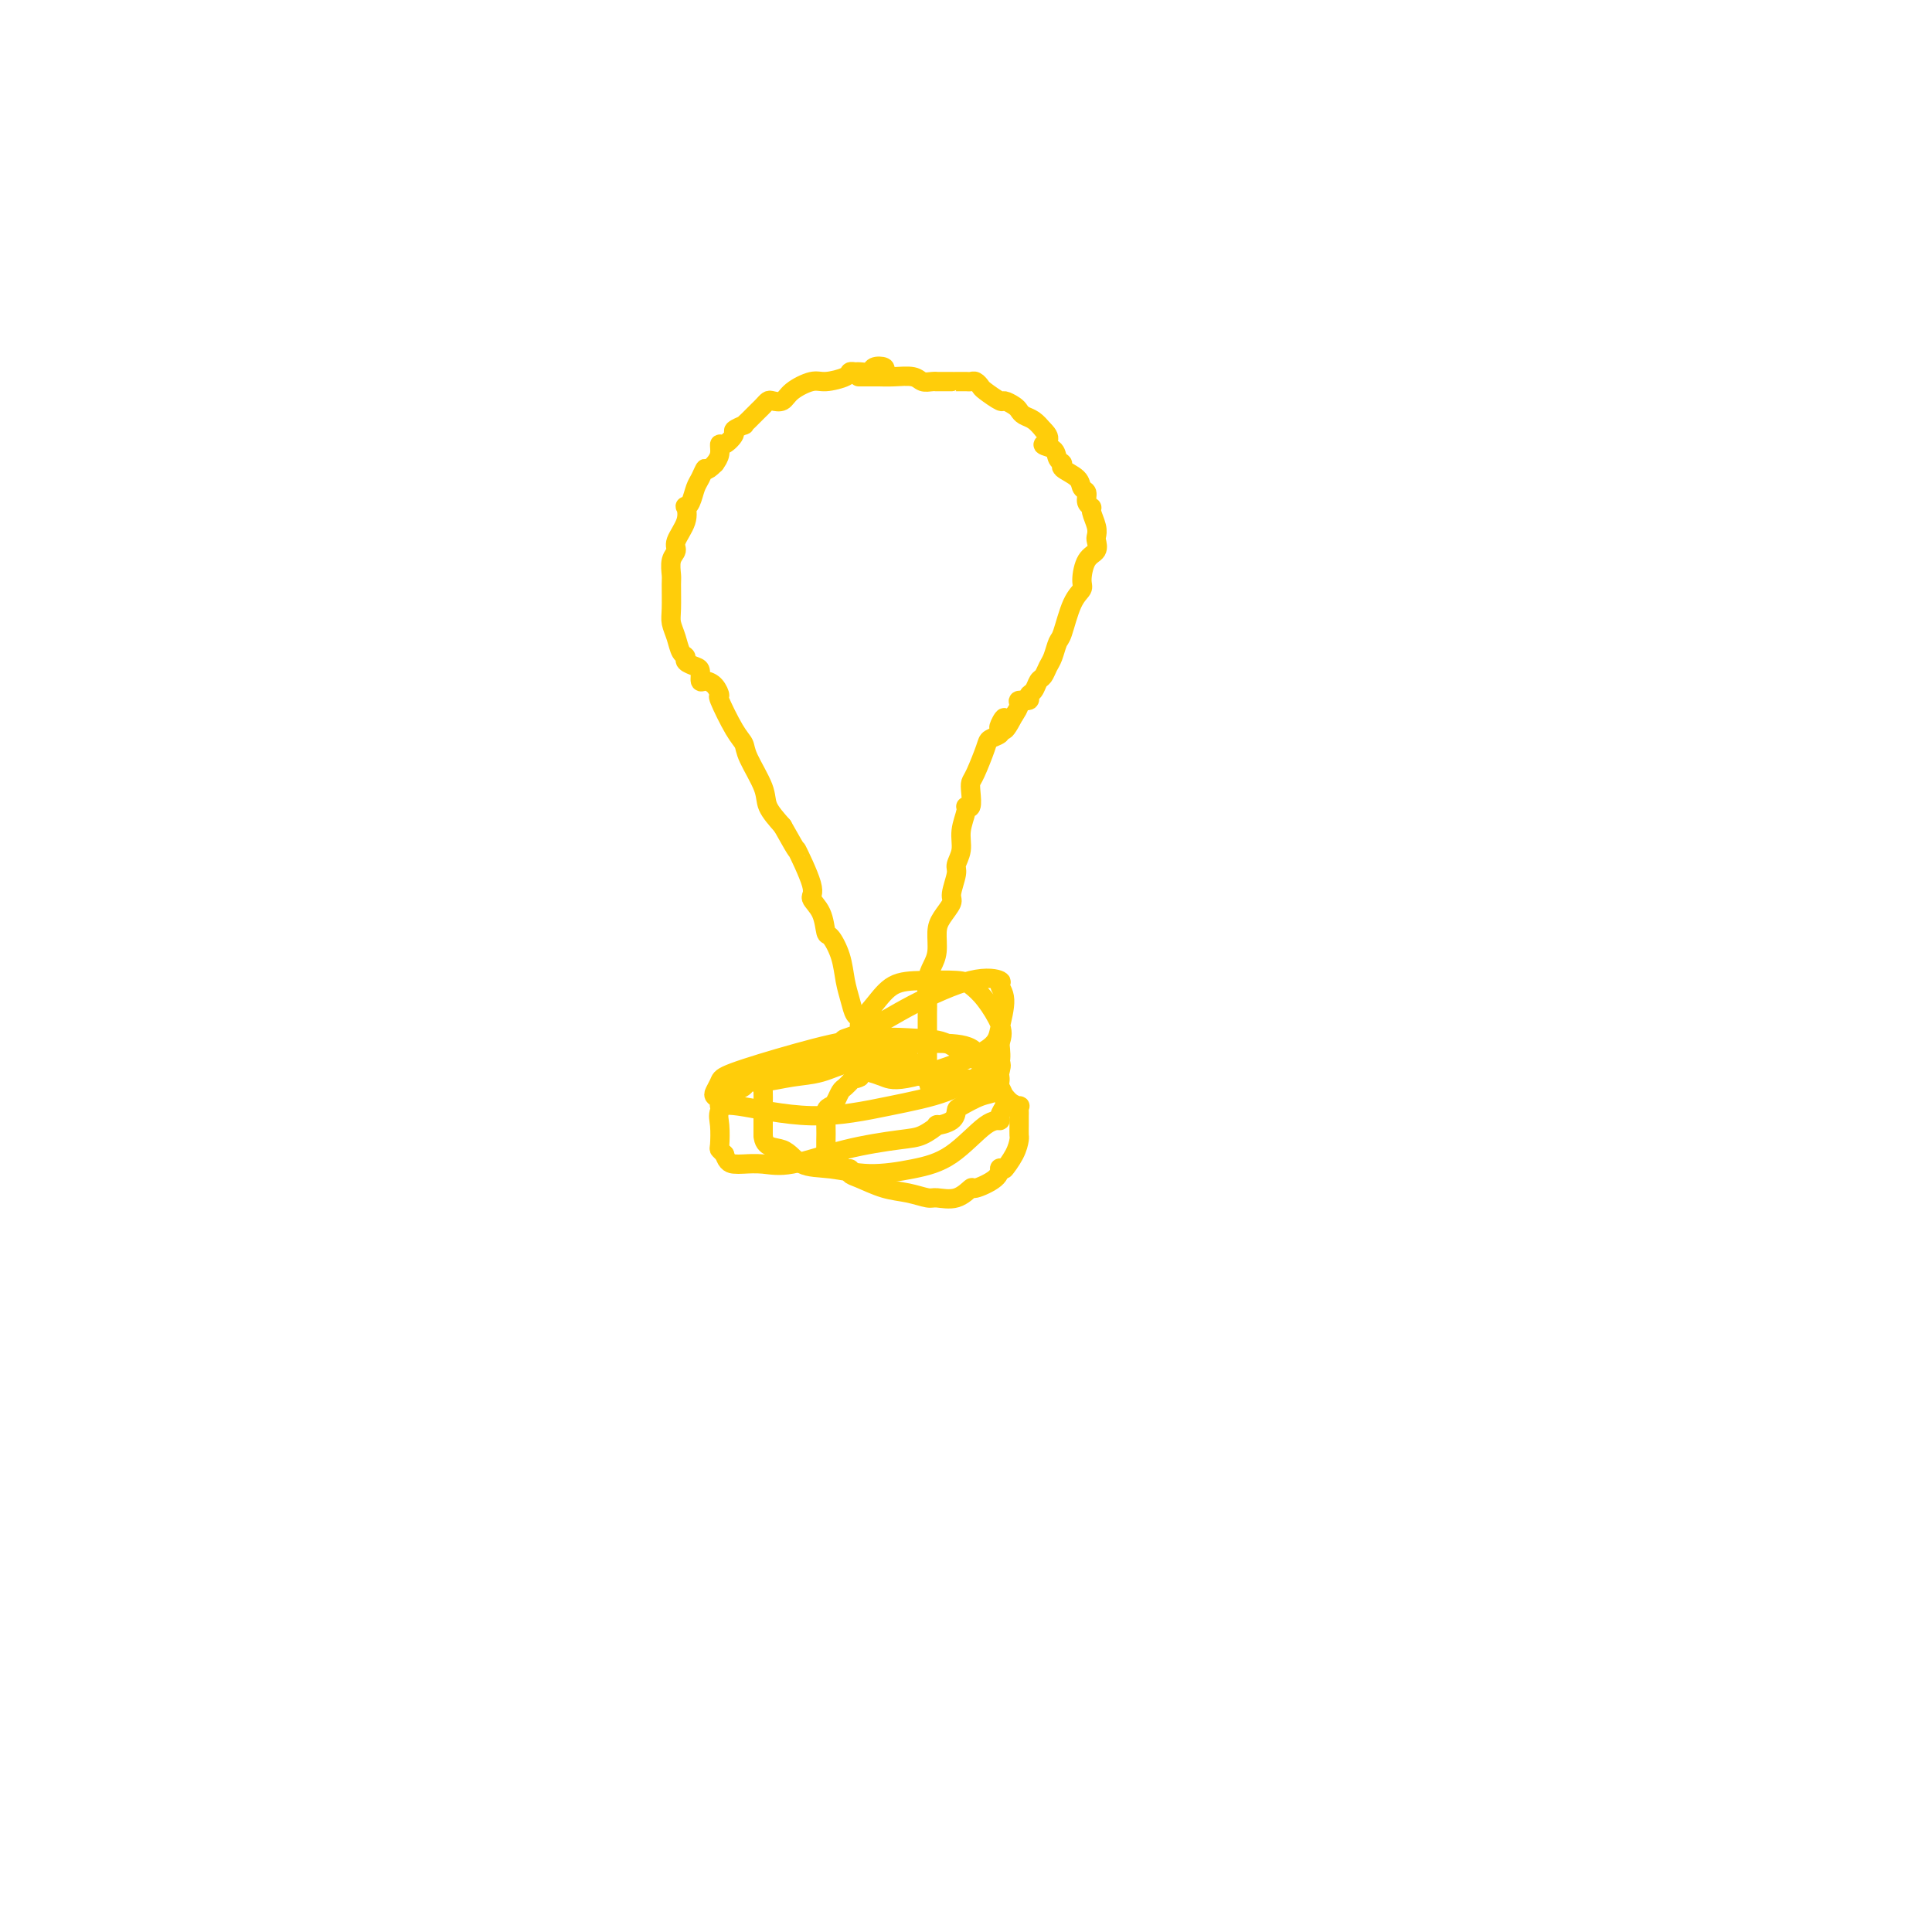 <svg viewBox='0 0 400 400' version='1.1' xmlns='http://www.w3.org/2000/svg' xmlns:xlink='http://www.w3.org/1999/xlink'><g fill='none' stroke='#FFCD0A' stroke-width='4' stroke-linecap='round' stroke-linejoin='round'><path d='M183,77c0.211,-0.392 0.422,-0.784 0,-1c-0.422,-0.216 -1.476,-0.255 -2,0c-0.524,0.255 -0.519,0.803 -1,1c-0.481,0.197 -1.448,0.043 -2,0c-0.552,-0.043 -0.688,0.025 -1,0c-0.312,-0.025 -0.801,-0.145 -1,0c-0.199,0.145 -0.108,0.554 -1,1c-0.892,0.446 -2.768,0.929 -4,1c-1.232,0.071 -1.822,-0.269 -3,0c-1.178,0.269 -2.946,1.147 -4,2c-1.054,0.853 -1.396,1.682 -2,2c-0.604,0.318 -1.471,0.127 -2,0c-0.529,-0.127 -0.719,-0.189 -1,0c-0.281,0.189 -0.654,0.629 -1,1c-0.346,0.371 -0.665,0.673 -1,1c-0.335,0.327 -0.686,0.679 -1,1c-0.314,0.321 -0.590,0.609 -1,1c-0.410,0.391 -0.953,0.883 -1,1c-0.047,0.117 0.404,-0.142 0,0c-0.404,0.142 -1.663,0.685 -2,1c-0.337,0.315 0.247,0.402 0,1c-0.247,0.598 -1.324,1.707 -2,2c-0.676,0.293 -0.951,-0.229 -1,0c-0.049,0.229 0.129,1.208 0,2c-0.129,0.792 -0.564,1.396 -1,2'/><path d='M148,96c-2.107,2.137 -1.875,0.980 -2,1c-0.125,0.020 -0.609,1.219 -1,2c-0.391,0.781 -0.691,1.145 -1,2c-0.309,0.855 -0.626,2.200 -1,3c-0.374,0.800 -0.803,1.054 -1,1c-0.197,-0.054 -0.162,-0.416 0,0c0.162,0.416 0.450,1.610 0,3c-0.450,1.390 -1.637,2.974 -2,4c-0.363,1.026 0.099,1.493 0,2c-0.099,0.507 -0.759,1.055 -1,2c-0.241,0.945 -0.061,2.286 0,3c0.061,0.714 0.005,0.801 0,2c-0.005,1.199 0.041,3.512 0,5c-0.041,1.488 -0.171,2.153 0,3c0.171,0.847 0.641,1.876 1,3c0.359,1.124 0.608,2.341 1,3c0.392,0.659 0.928,0.759 1,1c0.072,0.241 -0.318,0.625 0,1c0.318,0.375 1.346,0.743 2,1c0.654,0.257 0.936,0.402 1,1c0.064,0.598 -0.091,1.647 0,2c0.091,0.353 0.426,0.010 1,0c0.574,-0.010 1.387,0.315 2,1c0.613,0.685 1.027,1.731 1,2c-0.027,0.269 -0.494,-0.238 0,1c0.494,1.238 1.948,4.221 3,6c1.052,1.779 1.702,2.355 2,3c0.298,0.645 0.245,1.358 1,3c0.755,1.642 2.319,4.211 3,6c0.681,1.789 0.480,2.797 1,4c0.520,1.203 1.760,2.602 3,4'/><path d='M162,171c4.048,7.245 2.667,4.359 3,5c0.333,0.641 2.378,4.810 3,7c0.622,2.190 -0.180,2.402 0,3c0.180,0.598 1.344,1.584 2,3c0.656,1.416 0.806,3.264 1,4c0.194,0.736 0.433,0.362 1,1c0.567,0.638 1.462,2.289 2,4c0.538,1.711 0.717,3.482 1,5c0.283,1.518 0.668,2.782 1,4c0.332,1.218 0.610,2.391 1,3c0.390,0.609 0.893,0.654 1,1c0.107,0.346 -0.181,0.993 0,2c0.181,1.007 0.832,2.373 1,3c0.168,0.627 -0.147,0.515 0,1c0.147,0.485 0.756,1.567 1,2c0.244,0.433 0.122,0.216 0,0'/><path d='M178,78c-0.200,0.000 -0.400,0.000 0,0c0.400,-0.000 1.399,-0.001 2,0c0.601,0.001 0.804,0.004 1,0c0.196,-0.004 0.384,-0.015 1,0c0.616,0.015 1.658,0.057 3,0c1.342,-0.057 2.984,-0.211 4,0c1.016,0.211 1.407,0.789 2,1c0.593,0.211 1.389,0.057 2,0c0.611,-0.057 1.039,-0.015 1,0c-0.039,0.015 -0.543,0.004 0,0c0.543,-0.004 2.134,-0.001 3,0c0.866,0.001 1.005,0.001 1,0c-0.005,-0.001 -0.156,-0.001 0,0c0.156,0.001 0.620,0.004 1,0c0.380,-0.004 0.677,-0.013 1,0c0.323,0.013 0.672,0.050 1,0c0.328,-0.050 0.636,-0.186 1,0c0.364,0.186 0.784,0.694 1,1c0.216,0.306 0.229,0.411 1,1c0.771,0.589 2.300,1.664 3,2c0.700,0.336 0.572,-0.065 1,0c0.428,0.065 1.413,0.598 2,1c0.587,0.402 0.776,0.675 1,1c0.224,0.325 0.483,0.703 1,1c0.517,0.297 1.290,0.513 2,1c0.710,0.487 1.355,1.243 2,2'/><path d='M216,89c2.365,2.195 0.277,2.681 0,3c-0.277,0.319 1.257,0.469 2,1c0.743,0.531 0.695,1.442 1,2c0.305,0.558 0.961,0.764 1,1c0.039,0.236 -0.541,0.501 0,1c0.541,0.499 2.201,1.233 3,2c0.799,0.767 0.735,1.566 1,2c0.265,0.434 0.859,0.504 1,1c0.141,0.496 -0.172,1.418 0,2c0.172,0.582 0.830,0.823 1,1c0.170,0.177 -0.149,0.288 0,1c0.149,0.712 0.766,2.023 1,3c0.234,0.977 0.087,1.620 0,2c-0.087,0.380 -0.113,0.496 0,1c0.113,0.504 0.364,1.394 0,2c-0.364,0.606 -1.344,0.926 -2,2c-0.656,1.074 -0.988,2.902 -1,4c-0.012,1.098 0.295,1.467 0,2c-0.295,0.533 -1.192,1.231 -2,3c-0.808,1.769 -1.526,4.611 -2,6c-0.474,1.389 -0.705,1.327 -1,2c-0.295,0.673 -0.656,2.082 -1,3c-0.344,0.918 -0.671,1.345 -1,2c-0.329,0.655 -0.661,1.538 -1,2c-0.339,0.462 -0.687,0.501 -1,1c-0.313,0.499 -0.591,1.456 -1,2c-0.409,0.544 -0.949,0.673 -1,1c-0.051,0.327 0.389,0.850 0,1c-0.389,0.150 -1.605,-0.075 -2,0c-0.395,0.075 0.030,0.450 0,1c-0.030,0.550 -0.515,1.275 -1,2'/><path d='M210,148c-3.024,5.748 -2.085,2.117 -2,1c0.085,-1.117 -0.683,0.278 -1,1c-0.317,0.722 -0.183,0.771 0,1c0.183,0.229 0.413,0.638 0,1c-0.413,0.362 -1.470,0.676 -2,1c-0.530,0.324 -0.533,0.659 -1,2c-0.467,1.341 -1.397,3.690 -2,5c-0.603,1.310 -0.878,1.581 -1,2c-0.122,0.419 -0.089,0.986 0,2c0.089,1.014 0.235,2.477 0,3c-0.235,0.523 -0.852,0.108 -1,0c-0.148,-0.108 0.172,0.090 0,1c-0.172,0.910 -0.835,2.531 -1,4c-0.165,1.469 0.168,2.787 0,4c-0.168,1.213 -0.836,2.320 -1,3c-0.164,0.680 0.176,0.932 0,2c-0.176,1.068 -0.870,2.950 -1,4c-0.130,1.050 0.302,1.268 0,2c-0.302,0.732 -1.339,1.980 -2,3c-0.661,1.020 -0.948,1.814 -1,3c-0.052,1.186 0.130,2.766 0,4c-0.130,1.234 -0.571,2.124 -1,3c-0.429,0.876 -0.847,1.738 -1,3c-0.153,1.262 -0.041,2.923 0,4c0.041,1.077 0.011,1.569 0,3c-0.011,1.431 -0.004,3.803 0,5c0.004,1.197 0.004,1.221 0,2c-0.004,0.779 -0.011,2.312 0,3c0.011,0.688 0.042,0.531 0,1c-0.042,0.469 -0.155,1.562 0,2c0.155,0.438 0.577,0.219 1,0'/><path d='M193,223c-0.332,4.607 -0.664,1.125 -1,0c-0.336,-1.125 -0.678,0.106 -1,0c-0.322,-0.106 -0.626,-1.548 -1,-2c-0.374,-0.452 -0.818,0.085 -1,0c-0.182,-0.085 -0.104,-0.794 0,-1c0.104,-0.206 0.232,0.089 0,0c-0.232,-0.089 -0.824,-0.562 -1,-1c-0.176,-0.438 0.066,-0.842 0,-1c-0.066,-0.158 -0.439,-0.070 -1,0c-0.561,0.070 -1.311,0.122 -2,0c-0.689,-0.122 -1.316,-0.418 -2,0c-0.684,0.418 -1.424,1.551 -2,2c-0.576,0.449 -0.990,0.213 -1,0c-0.010,-0.213 0.382,-0.404 0,0c-0.382,0.404 -1.538,1.401 -2,2c-0.462,0.599 -0.231,0.799 0,1'/><path d='M178,223c-1.245,0.709 -0.858,-0.018 -1,0c-0.142,0.018 -0.811,0.782 -1,1c-0.189,0.218 0.104,-0.110 0,0c-0.104,0.110 -0.606,0.658 -1,1c-0.394,0.342 -0.680,0.478 -1,1c-0.320,0.522 -0.674,1.429 -1,2c-0.326,0.571 -0.623,0.806 -1,1c-0.377,0.194 -0.833,0.347 -1,1c-0.167,0.653 -0.044,1.807 0,3c0.044,1.193 0.010,2.424 0,3c-0.010,0.576 0.003,0.496 0,1c-0.003,0.504 -0.023,1.593 0,2c0.023,0.407 0.087,0.133 0,0c-0.087,-0.133 -0.326,-0.123 0,0c0.326,0.123 1.215,0.361 2,1c0.785,0.639 1.465,1.681 2,2c0.535,0.319 0.925,-0.083 1,0c0.075,0.083 -0.166,0.653 0,1c0.166,0.347 0.739,0.471 2,1c1.261,0.529 3.212,1.464 5,2c1.788,0.536 3.415,0.671 5,1c1.585,0.329 3.129,0.850 4,1c0.871,0.150 1.071,-0.070 2,0c0.929,0.070 2.589,0.432 4,0c1.411,-0.432 2.574,-1.657 3,-2c0.426,-0.343 0.114,0.197 1,0c0.886,-0.197 2.969,-1.130 4,-2c1.031,-0.870 1.009,-1.677 1,-2c-0.009,-0.323 -0.004,-0.161 0,0'/><path d='M207,242c1.514,-0.792 0.798,0.227 1,0c0.202,-0.227 1.322,-1.700 2,-3c0.678,-1.300 0.914,-2.428 1,-3c0.086,-0.572 0.023,-0.588 0,-1c-0.023,-0.412 -0.004,-1.220 0,-2c0.004,-0.780 -0.005,-1.531 0,-2c0.005,-0.469 0.023,-0.655 0,-1c-0.023,-0.345 -0.089,-0.847 0,-1c0.089,-0.153 0.331,0.043 0,0c-0.331,-0.043 -1.235,-0.326 -2,-1c-0.765,-0.674 -1.390,-1.738 -2,-2c-0.610,-0.262 -1.206,0.280 -2,0c-0.794,-0.280 -1.786,-1.380 -3,-2c-1.214,-0.620 -2.651,-0.758 -4,-1c-1.349,-0.242 -2.610,-0.589 -4,-1c-1.390,-0.411 -2.908,-0.888 -4,-1c-1.092,-0.112 -1.756,0.141 -3,0c-1.244,-0.141 -3.067,-0.675 -5,-1c-1.933,-0.325 -3.975,-0.442 -6,0c-2.025,0.442 -4.033,1.442 -6,2c-1.967,0.558 -3.893,0.675 -6,1c-2.107,0.325 -4.395,0.859 -6,1c-1.605,0.141 -2.529,-0.111 -3,0c-0.471,0.111 -0.490,0.583 -1,1c-0.510,0.417 -1.509,0.777 -2,1c-0.491,0.223 -0.472,0.308 -1,1c-0.528,0.692 -1.603,1.992 -2,3c-0.397,1.008 -0.117,1.724 0,3c0.117,1.276 0.070,3.113 0,4c-0.070,0.887 -0.163,0.825 0,1c0.163,0.175 0.581,0.588 1,1'/><path d='M150,239c0.535,1.842 1.372,1.948 2,2c0.628,0.052 1.045,0.049 2,0c0.955,-0.049 2.446,-0.144 4,0c1.554,0.144 3.171,0.528 6,0c2.829,-0.528 6.871,-1.969 11,-3c4.129,-1.031 8.346,-1.651 11,-2c2.654,-0.349 3.744,-0.426 5,-1c1.256,-0.574 2.677,-1.644 3,-2c0.323,-0.356 -0.451,0.003 0,0c0.451,-0.003 2.127,-0.367 3,-1c0.873,-0.633 0.941,-1.535 1,-2c0.059,-0.465 0.107,-0.493 1,-1c0.893,-0.507 2.632,-1.495 4,-2c1.368,-0.505 2.366,-0.529 3,-1c0.634,-0.471 0.905,-1.388 1,-2c0.095,-0.612 0.016,-0.918 0,-1c-0.016,-0.082 0.032,0.059 0,0c-0.032,-0.059 -0.143,-0.317 0,-1c0.143,-0.683 0.542,-1.790 0,-2c-0.542,-0.210 -2.024,0.478 -3,0c-0.976,-0.478 -1.446,-2.122 -3,-3c-1.554,-0.878 -4.191,-0.989 -7,-1c-2.809,-0.011 -5.789,0.080 -9,0c-3.211,-0.080 -6.654,-0.331 -9,0c-2.346,0.331 -3.595,1.243 -6,2c-2.405,0.757 -5.965,1.358 -8,2c-2.035,0.642 -2.545,1.324 -3,2c-0.455,0.676 -0.854,1.346 -1,2c-0.146,0.654 -0.039,1.291 0,2c0.039,0.709 0.011,1.488 0,3c-0.011,1.512 -0.006,3.756 0,6'/><path d='M158,235c0.116,2.829 2.405,2.402 4,3c1.595,0.598 2.496,2.221 4,3c1.504,0.779 3.610,0.712 6,1c2.390,0.288 5.065,0.929 8,1c2.935,0.071 6.130,-0.428 9,-1c2.870,-0.572 5.414,-1.218 8,-3c2.586,-1.782 5.215,-4.700 7,-6c1.785,-1.300 2.727,-0.982 3,-1c0.273,-0.018 -0.123,-0.374 0,-1c0.123,-0.626 0.765,-1.524 1,-2c0.235,-0.476 0.062,-0.530 0,-1c-0.062,-0.470 -0.013,-1.355 -1,-3c-0.987,-1.645 -3.009,-4.051 -4,-5c-0.991,-0.949 -0.950,-0.443 -2,-1c-1.050,-0.557 -3.192,-2.178 -5,-3c-1.808,-0.822 -3.282,-0.845 -6,-1c-2.718,-0.155 -6.679,-0.441 -11,0c-4.321,0.441 -9.001,1.610 -14,3c-4.999,1.390 -10.316,3.002 -13,4c-2.684,0.998 -2.734,1.382 -3,2c-0.266,0.618 -0.747,1.470 -1,2c-0.253,0.530 -0.277,0.740 0,1c0.277,0.260 0.855,0.572 1,1c0.145,0.428 -0.145,0.972 0,1c0.145,0.028 0.724,-0.462 4,0c3.276,0.462 9.249,1.874 15,2c5.751,0.126 11.278,-1.035 16,-2c4.722,-0.965 8.637,-1.733 12,-3c3.363,-1.267 6.175,-3.033 8,-4c1.825,-0.967 2.664,-1.133 3,-2c0.336,-0.867 0.168,-2.433 0,-4'/><path d='M207,216c0.604,-1.575 0.614,-2.513 0,-4c-0.614,-1.487 -1.851,-3.522 -3,-5c-1.149,-1.478 -2.211,-2.398 -3,-3c-0.789,-0.602 -1.304,-0.885 -3,-1c-1.696,-0.115 -4.571,-0.063 -7,0c-2.429,0.063 -4.411,0.135 -6,1c-1.589,0.865 -2.785,2.522 -4,4c-1.215,1.478 -2.449,2.778 -3,5c-0.551,2.222 -0.418,5.365 0,7c0.418,1.635 1.119,1.763 2,2c0.881,0.237 1.940,0.583 3,1c1.060,0.417 2.122,0.904 6,0c3.878,-0.904 10.573,-3.197 14,-5c3.427,-1.803 3.585,-3.114 4,-5c0.415,-1.886 1.086,-4.347 1,-6c-0.086,-1.653 -0.930,-2.496 -1,-3c-0.070,-0.504 0.635,-0.667 0,-1c-0.635,-0.333 -2.611,-0.834 -6,0c-3.389,0.834 -8.190,3.005 -12,5c-3.810,1.995 -6.629,3.814 -9,5c-2.371,1.186 -4.295,1.741 -5,2c-0.705,0.259 -0.190,0.224 0,1c0.190,0.776 0.054,2.365 0,3c-0.054,0.635 -0.027,0.318 0,0'/></g>
</svg>